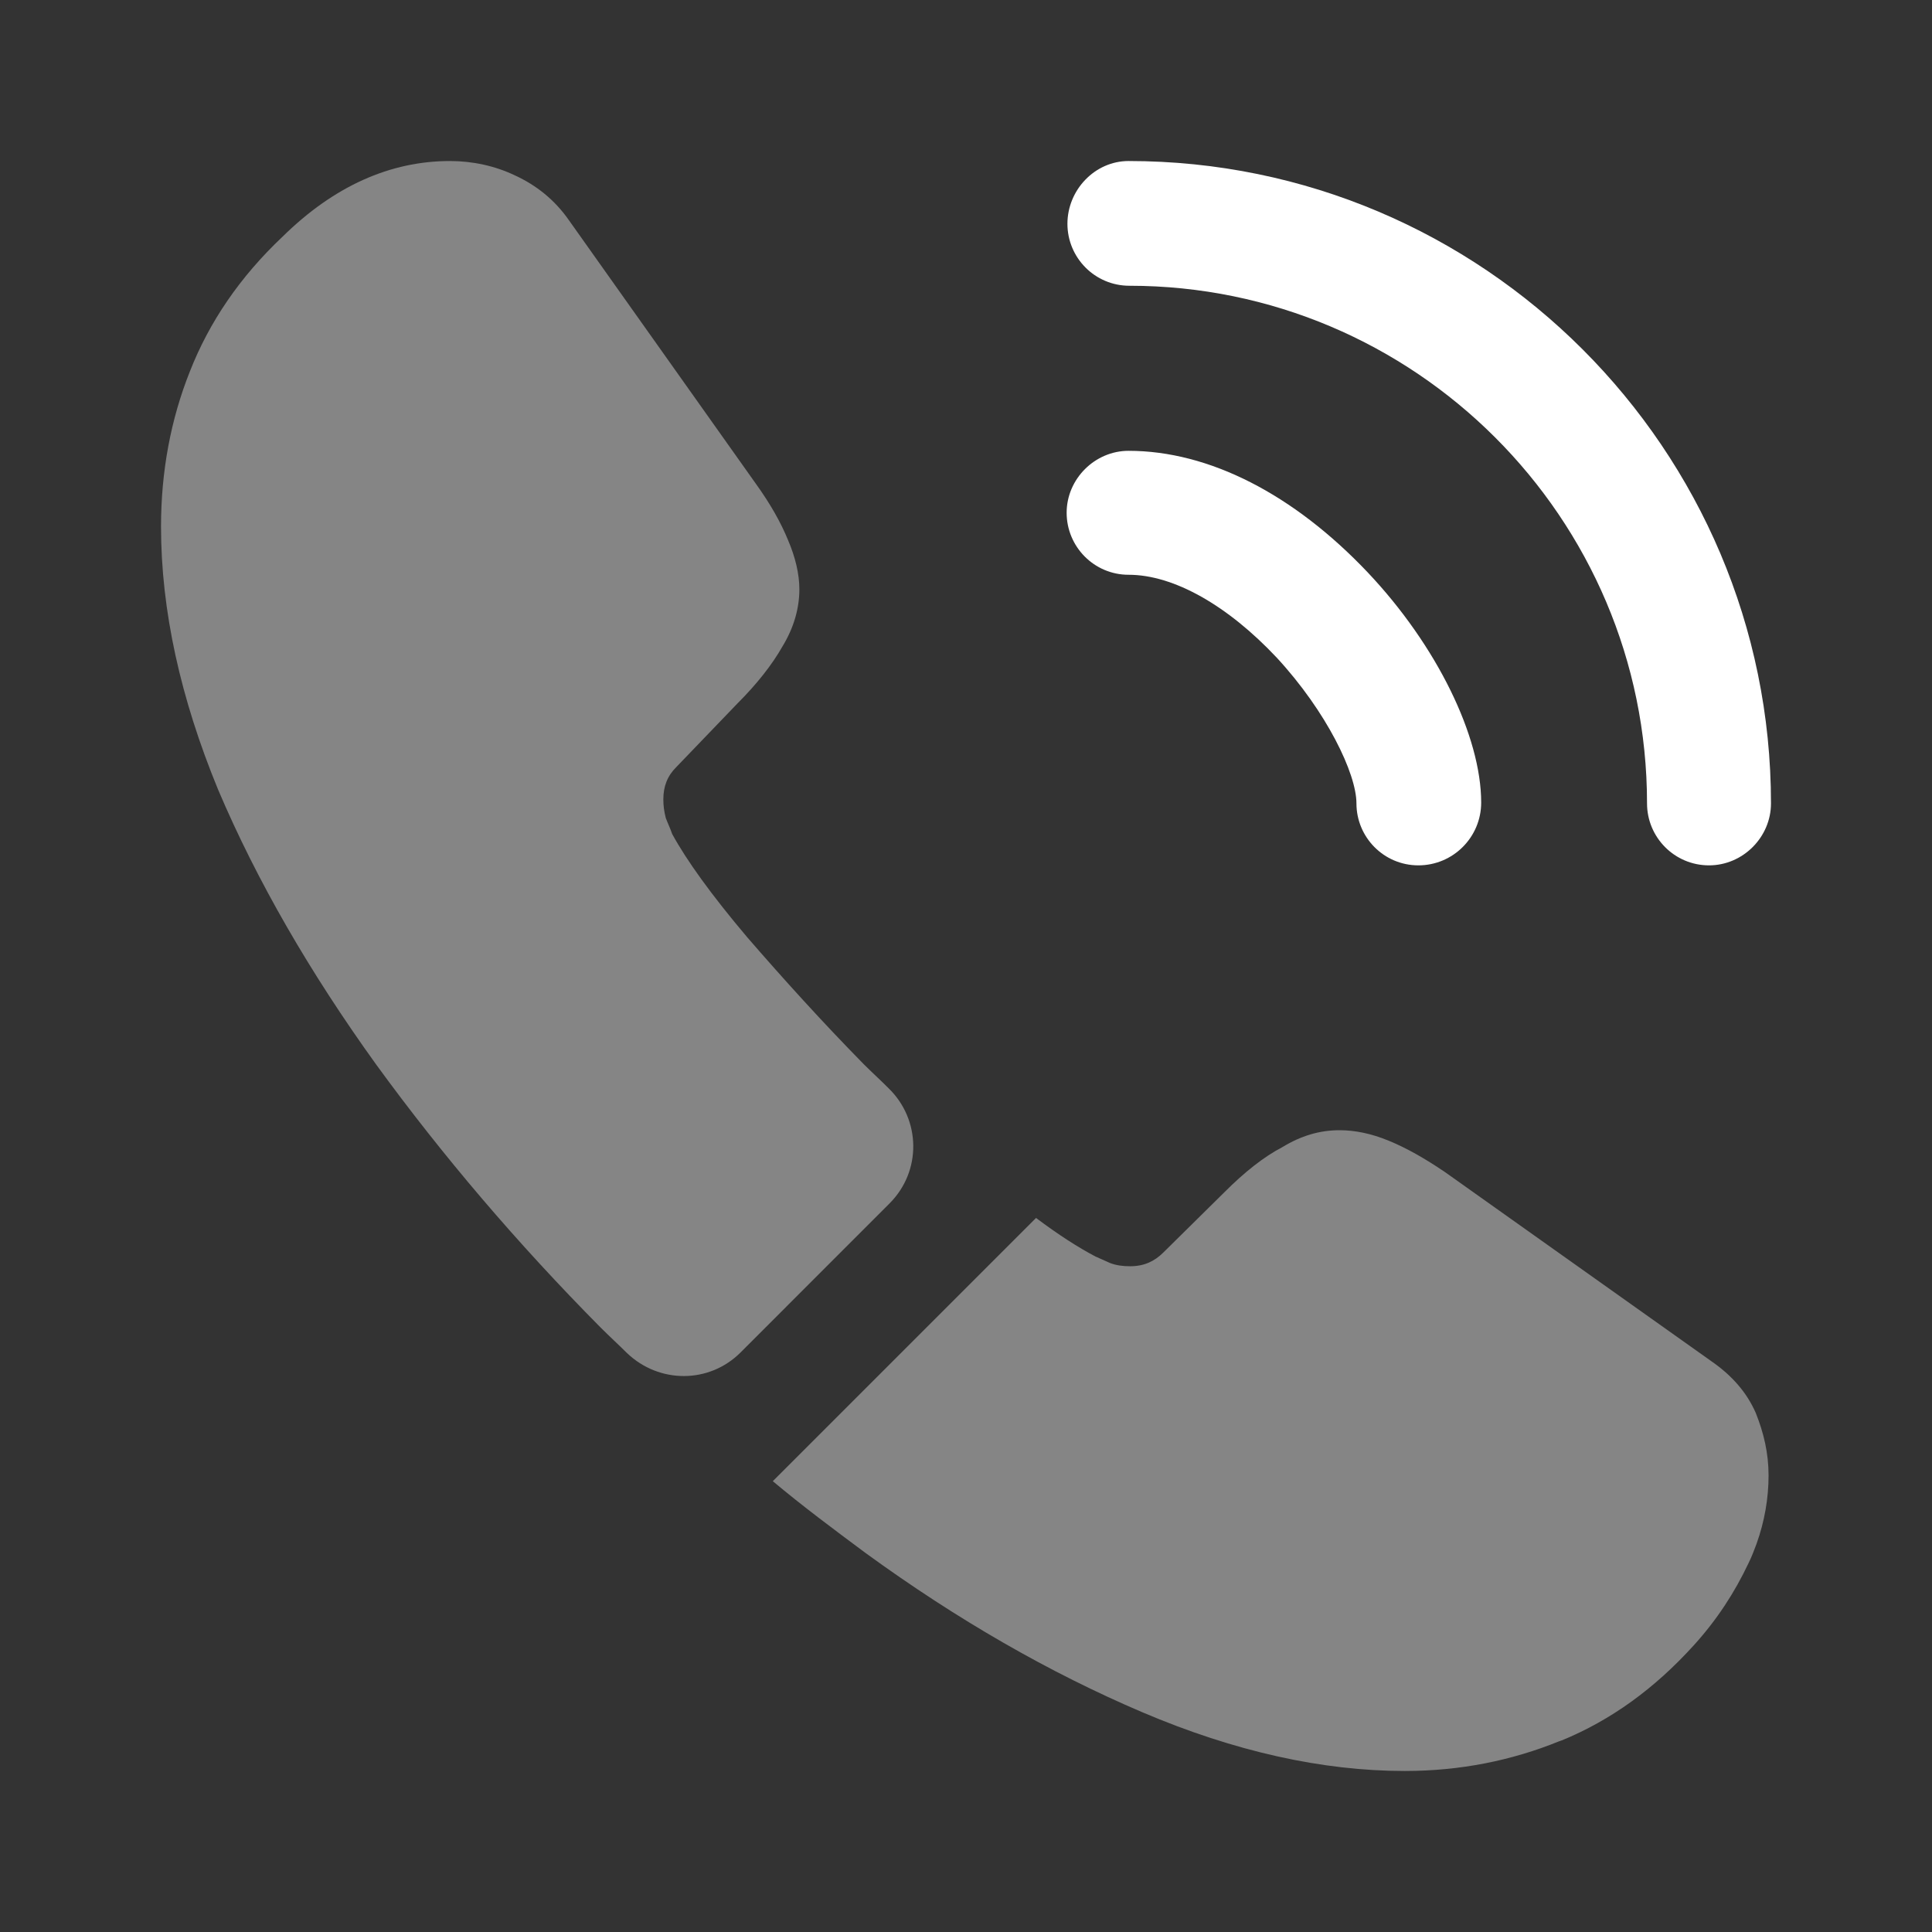 <svg width="32" height="32" viewBox="0 0 32 32" fill="none" xmlns="http://www.w3.org/2000/svg">
<rect x="0" y="0" width="32" height="32" fill="#333333" stroke="none"/>
<path d="M23.493 14.333C22.92 14.333 22.467 13.867 22.467 13.307C22.467 12.813 21.973 11.787 21.147 10.893C20.333 10.027 19.44 9.52 18.693 9.52C18.12 9.52 17.667 9.053 17.667 8.493C17.667 7.933 18.133 7.467 18.693 7.467C20.027 7.467 21.427 8.187 22.653 9.48C23.8 10.693 24.533 12.2 24.533 13.293C24.533 13.867 24.067 14.333 23.493 14.333Z" fill="white"/>
<path d="M28.307 14.333C27.733 14.333 27.28 13.867 27.28 13.307C27.28 8.573 23.427 4.733 18.707 4.733C18.133 4.733 17.68 4.267 17.68 3.707C17.68 3.147 18.133 2.667 18.693 2.667C24.56 2.667 29.333 7.44 29.333 13.307C29.333 13.867 28.867 14.333 28.307 14.333Z" fill="white"/>
<path opacity="0.4" d="M14.733 19.933L12.267 22.4C11.747 22.92 10.92 22.92 10.387 22.413C10.24 22.267 10.093 22.133 9.947 21.987C8.573 20.6 7.333 19.147 6.227 17.627C5.133 16.107 4.253 14.587 3.613 13.08C2.987 11.56 2.667 10.107 2.667 8.72C2.667 7.813 2.827 6.947 3.147 6.147C3.467 5.333 3.973 4.587 4.68 3.92C5.533 3.08 6.467 2.667 7.453 2.667C7.827 2.667 8.2 2.747 8.533 2.907C8.88 3.067 9.187 3.307 9.427 3.653L12.52 8.013C12.76 8.347 12.933 8.653 13.053 8.947C13.173 9.227 13.24 9.507 13.24 9.76C13.24 10.08 13.147 10.4 12.96 10.707C12.787 11.013 12.533 11.333 12.213 11.653L11.2 12.707C11.053 12.853 10.987 13.027 10.987 13.24C10.987 13.347 11 13.44 11.027 13.547C11.067 13.653 11.107 13.733 11.133 13.813C11.373 14.253 11.787 14.827 12.373 15.52C12.973 16.213 13.613 16.92 14.307 17.627C14.44 17.76 14.587 17.893 14.72 18.027C15.253 18.547 15.267 19.4 14.733 19.933Z" fill="white"/>
<path opacity="0.4" d="M29.293 24.44C29.293 24.813 29.227 25.2 29.093 25.573C29.053 25.68 29.013 25.787 28.96 25.893C28.733 26.373 28.44 26.827 28.053 27.253C27.4 27.973 26.68 28.493 25.867 28.827C25.853 28.827 25.84 28.84 25.827 28.84C25.04 29.16 24.187 29.333 23.267 29.333C21.907 29.333 20.453 29.013 18.92 28.36C17.387 27.707 15.853 26.827 14.333 25.72C13.813 25.333 13.293 24.947 12.8 24.533L17.16 20.173C17.533 20.453 17.867 20.667 18.147 20.813C18.213 20.84 18.293 20.88 18.387 20.92C18.493 20.96 18.6 20.973 18.72 20.973C18.947 20.973 19.12 20.893 19.267 20.747L20.28 19.747C20.613 19.413 20.933 19.16 21.24 19C21.547 18.813 21.853 18.72 22.187 18.72C22.44 18.72 22.707 18.773 23 18.893C23.293 19.013 23.6 19.187 23.933 19.413L28.347 22.547C28.693 22.787 28.933 23.067 29.08 23.4C29.213 23.733 29.293 24.067 29.293 24.44Z" fill="white"/>
</svg>
